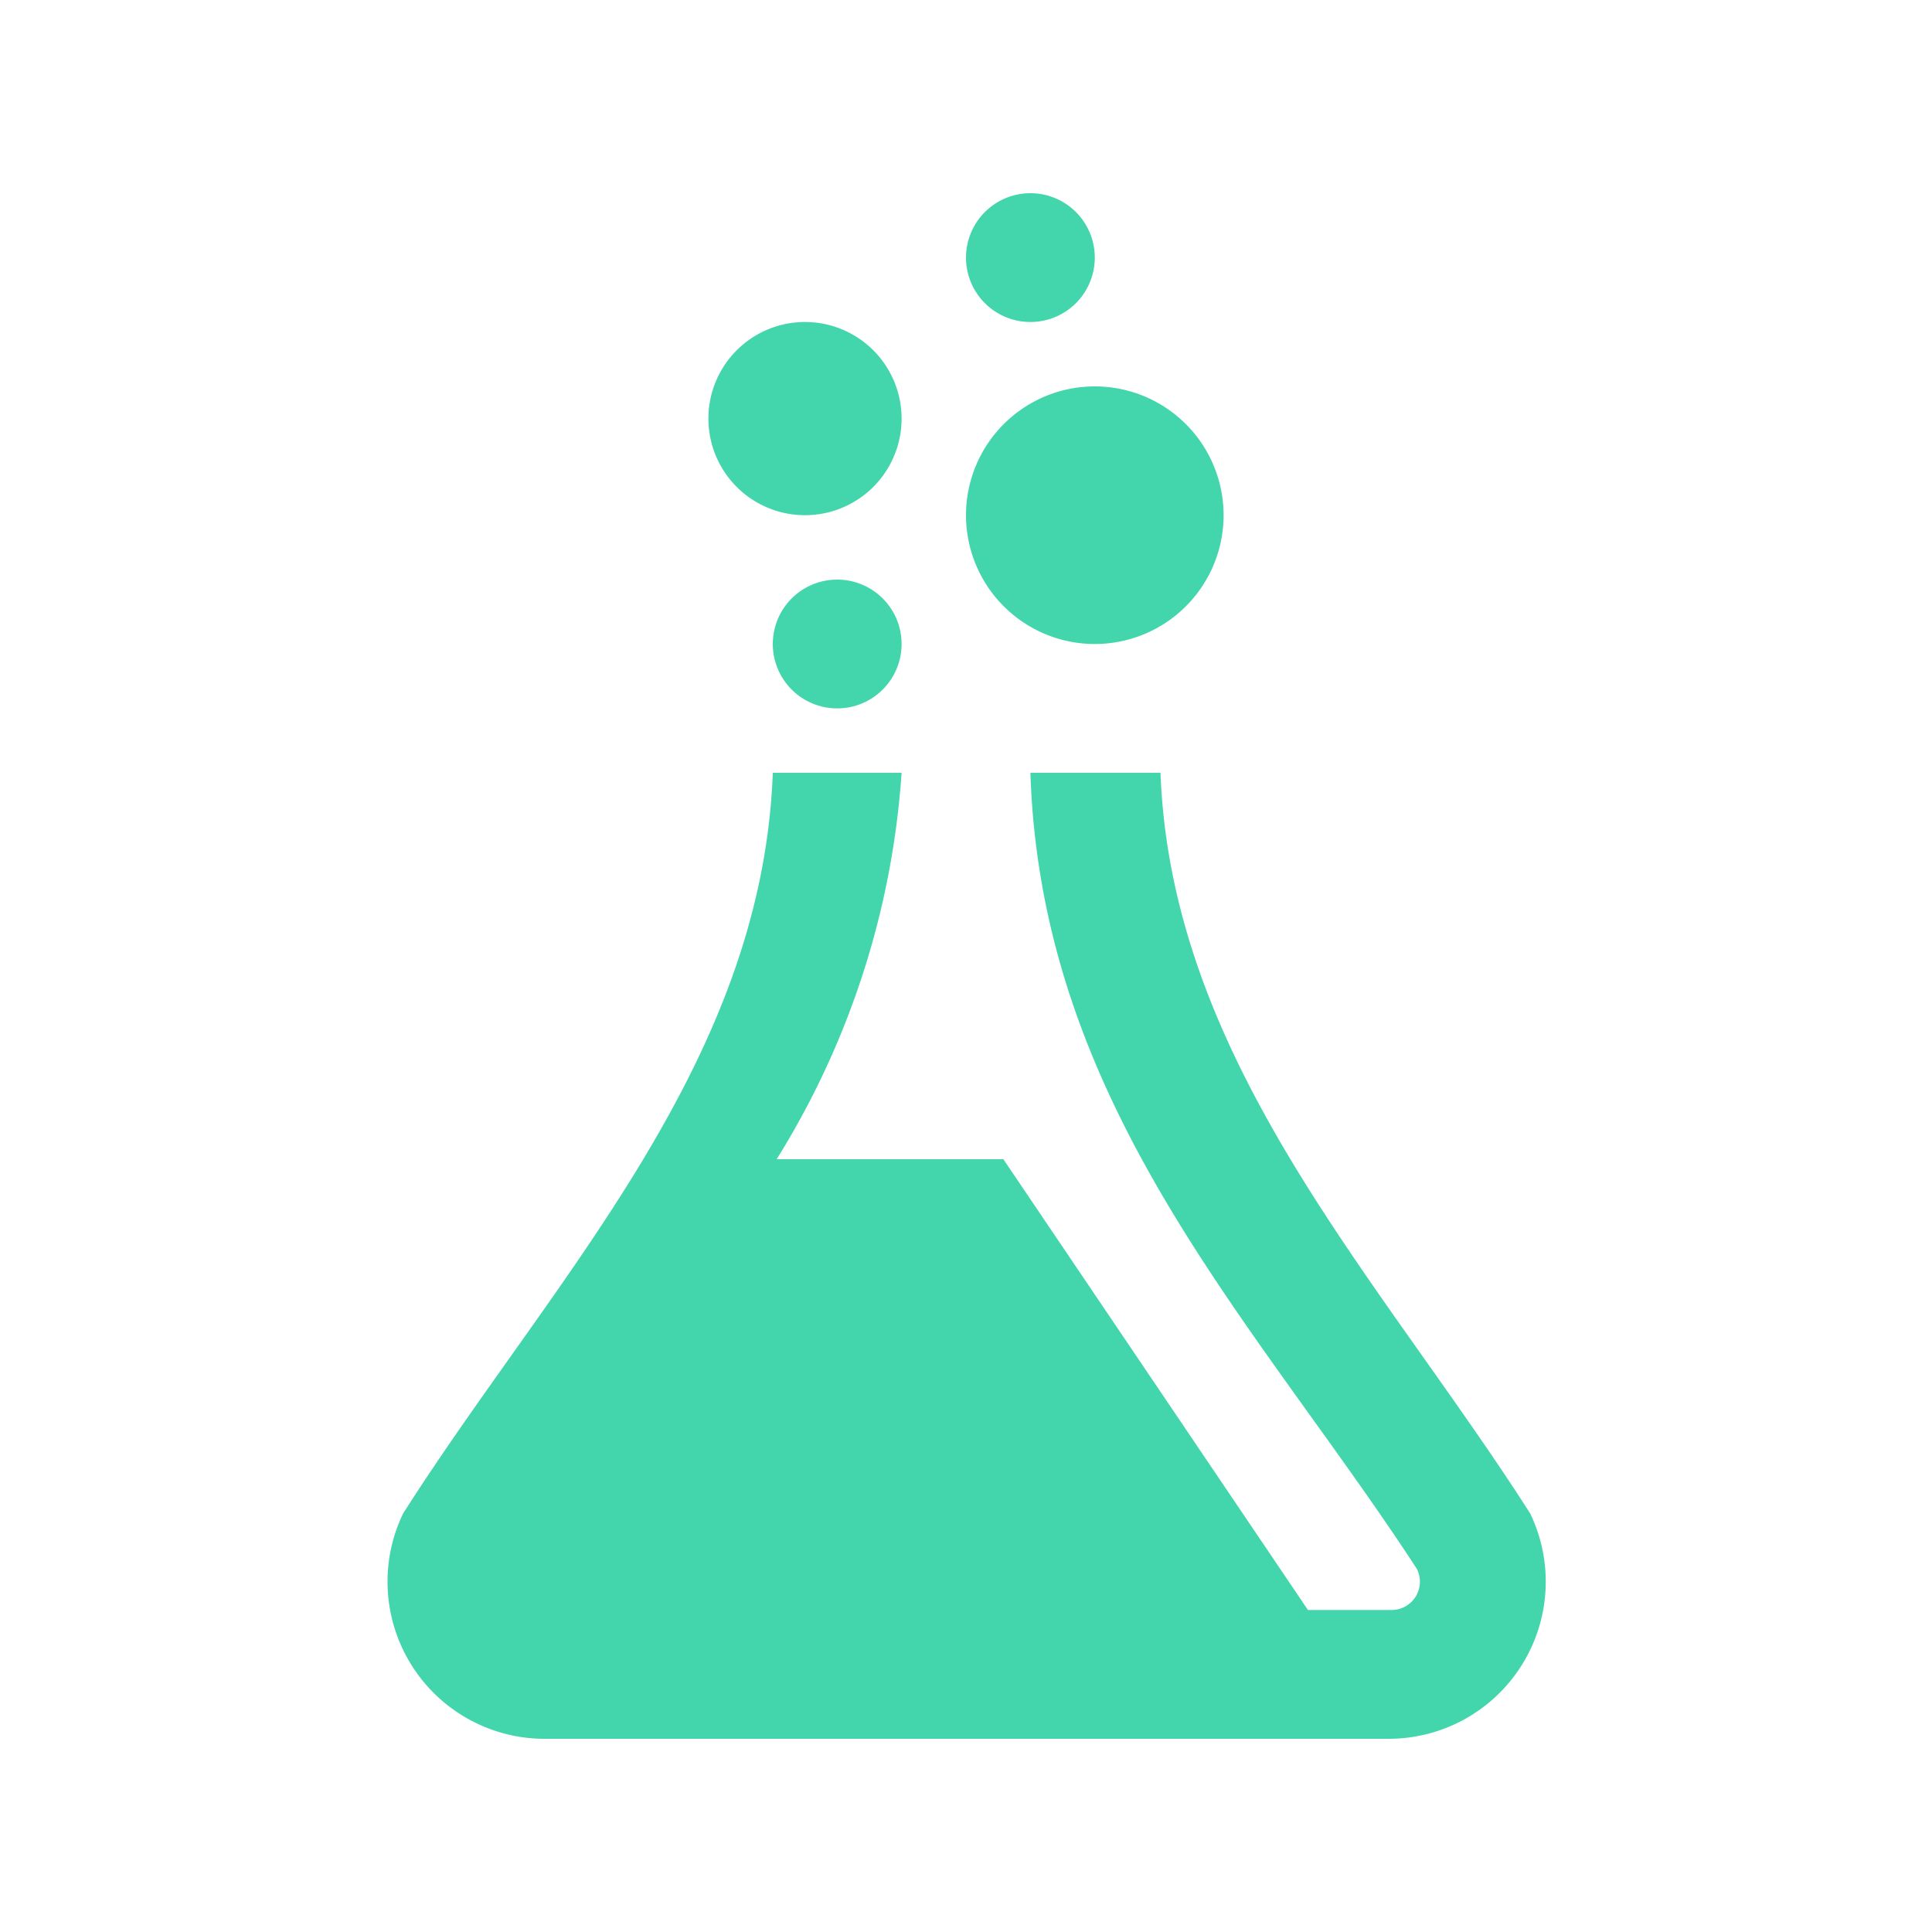 <svg id="Layer_1" data-name="Layer 1" xmlns="http://www.w3.org/2000/svg" viewBox="0 0 30 30"><defs><style>.cls-1{fill:#43d6ac;}</style></defs><title>Interactive_Green</title><path class="cls-1" d="M23.76,23.5c-2.34-3.66-5.57-7-5.74-11.5H16c.17,5.21,3.51,8.54,6,12.36a.44.44,0,0,1-.38.64H20.31l-4.73-7H12.06A13,13,0,0,0,14,12H12c-.17,4.54-3.42,7.86-5.74,11.5A2.44,2.44,0,0,0,8.42,27H21.58a2.44,2.44,0,0,0,2.18-3.5ZM19,8a2,2,0,1,1-2-2A2,2,0,0,1,19,8ZM14,6.5A1.5,1.5,0,1,1,12.5,5,1.5,1.5,0,0,1,14,6.5ZM14,10a1,1,0,1,1-1-1A1,1,0,0,1,14,10Zm3-6a1,1,0,1,1-1-1A1,1,0,0,1,17,4Z"/></svg>